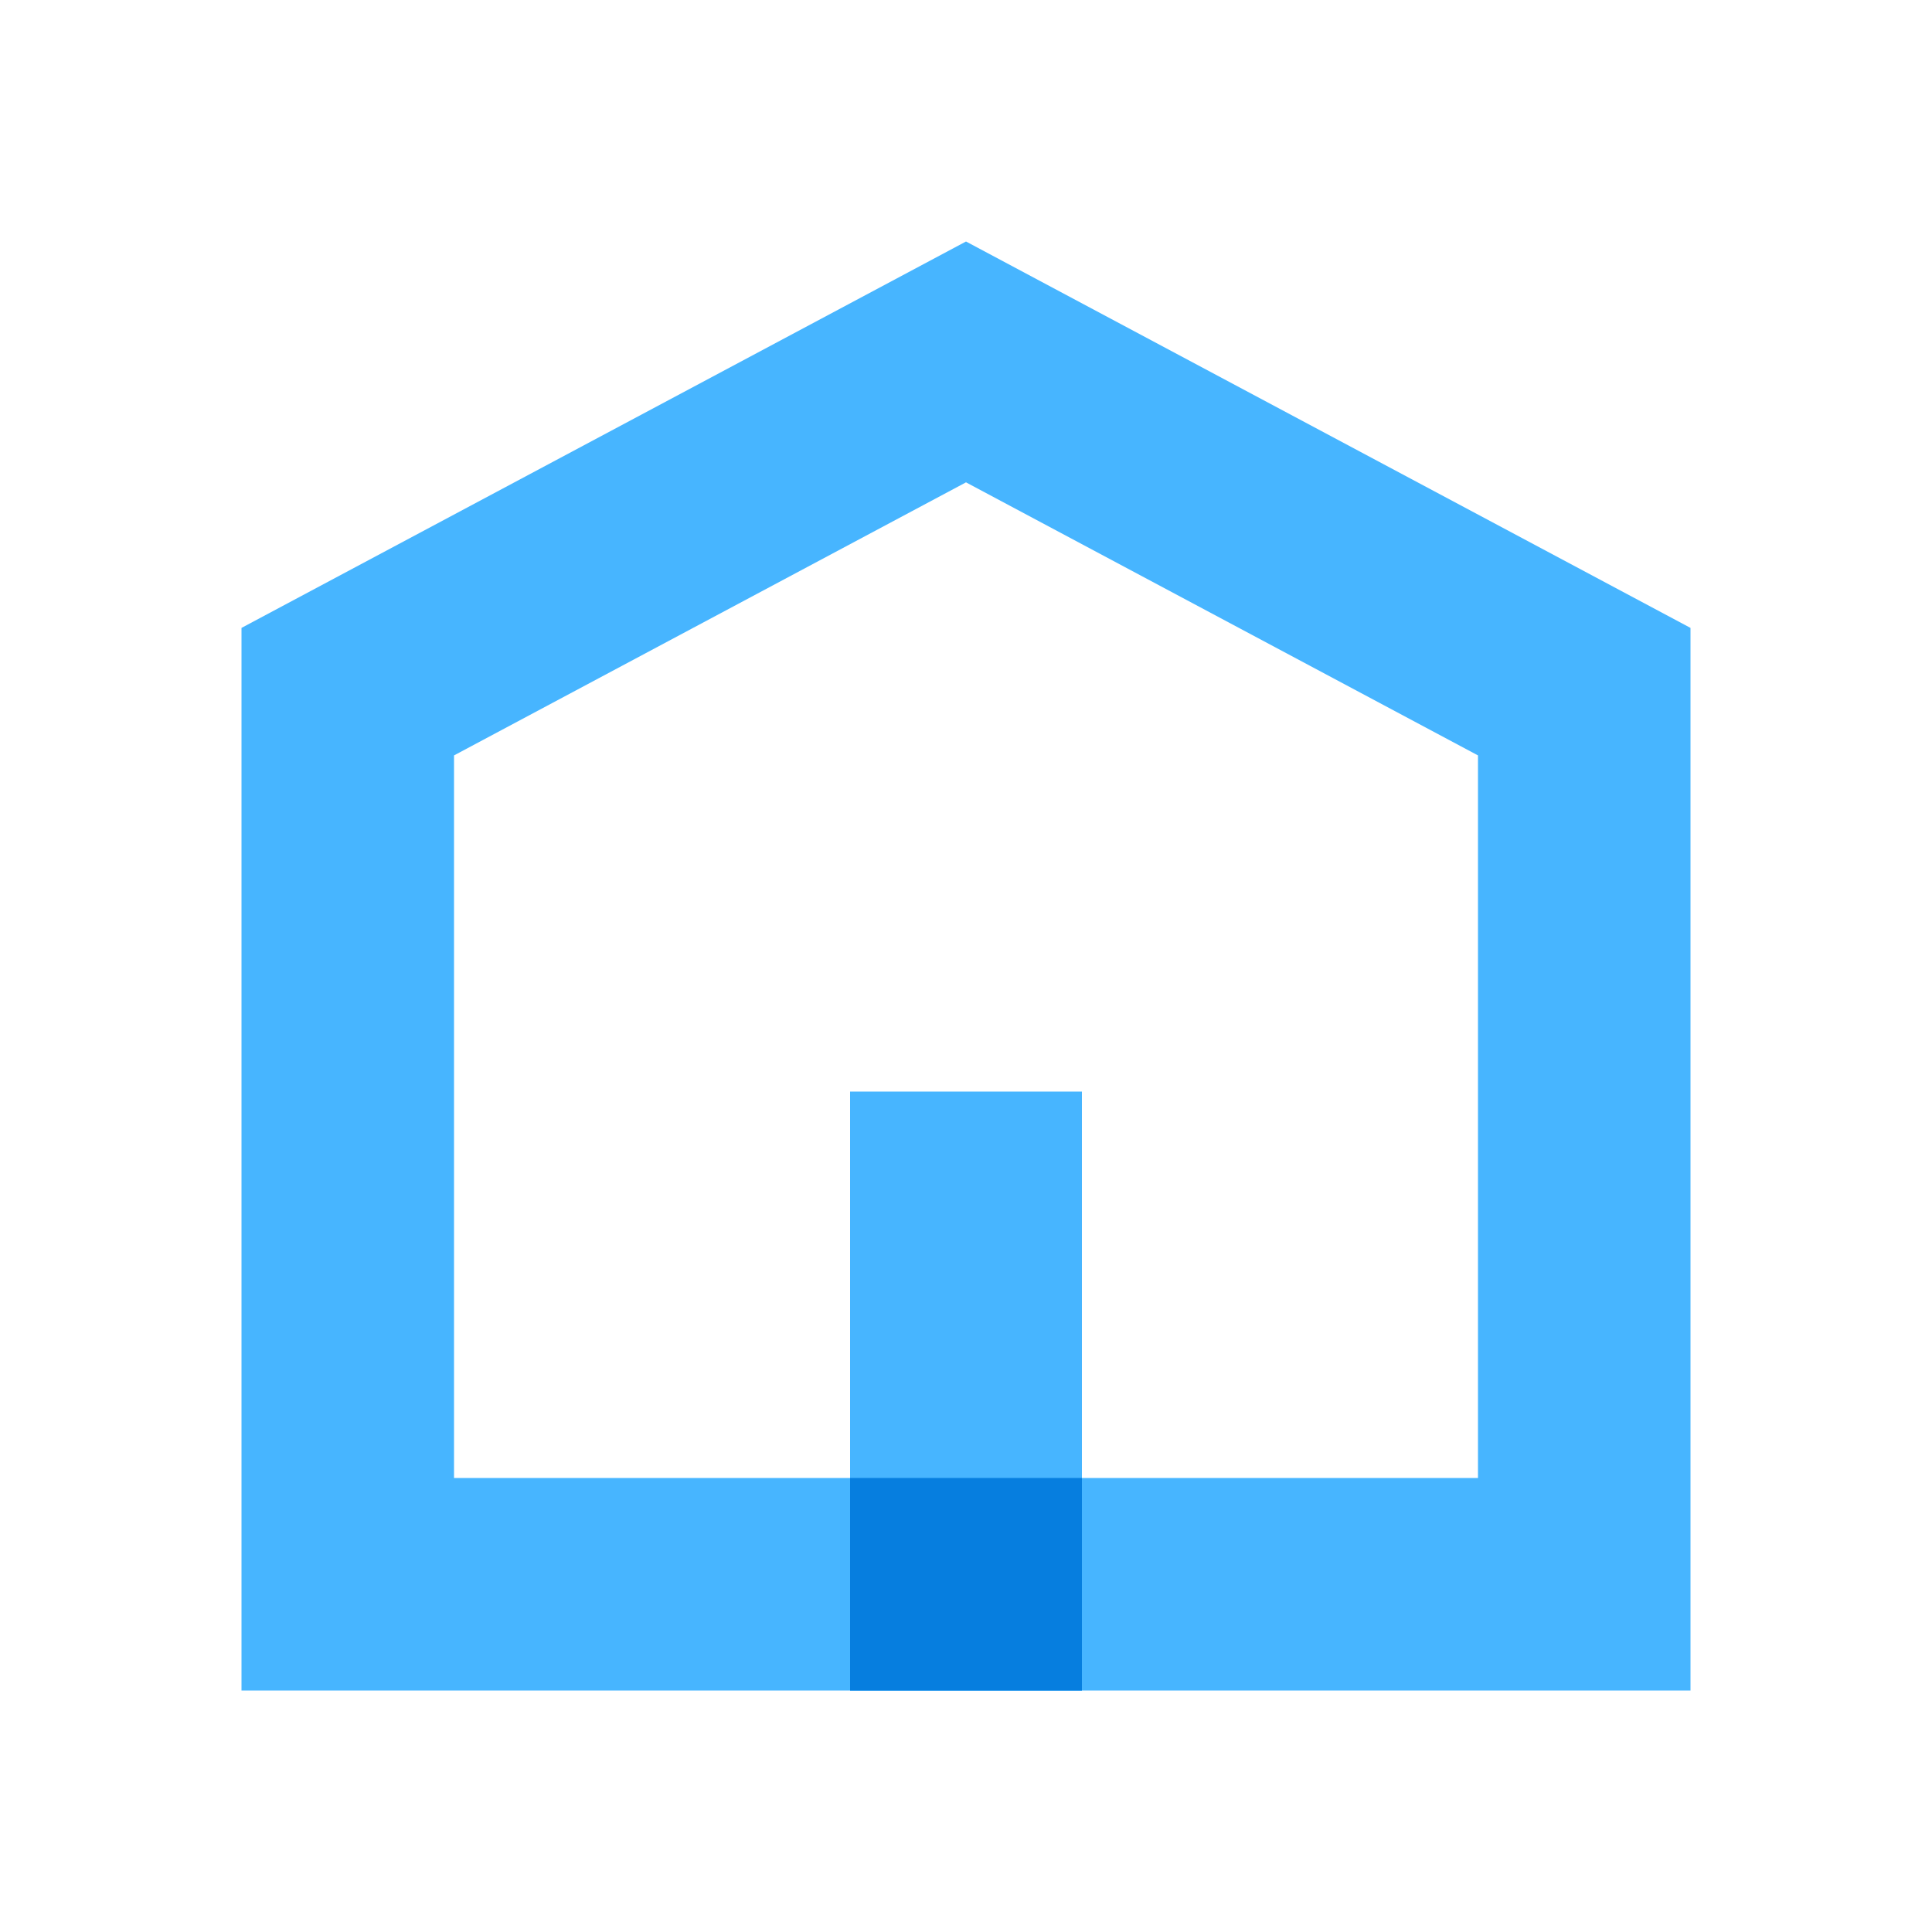 <?xml version="1.0" standalone="no"?><!DOCTYPE svg PUBLIC "-//W3C//DTD SVG 1.1//EN" "http://www.w3.org/Graphics/SVG/1.1/DTD/svg11.dtd"><svg t="1714574137212" class="icon" viewBox="0 0 1024 1024" version="1.1" xmlns="http://www.w3.org/2000/svg" p-id="11702" xmlns:xlink="http://www.w3.org/1999/xlink" width="200" height="200"><path d="M512 128l384 204.8v563.2H128V332.8l384-204.8z m0 127.652L240.64 400.379V783.36h542.72V400.379l-271.36-144.727z" fill="#47B5FF" p-id="11703"></path><path d="M450.56 578.56h122.88v317.44H450.56z" fill="#47B5FF" p-id="11704"></path><path d="M450.56 783.36h122.88v112.64H450.56z" fill="#067EDF" p-id="11705"></path></svg>